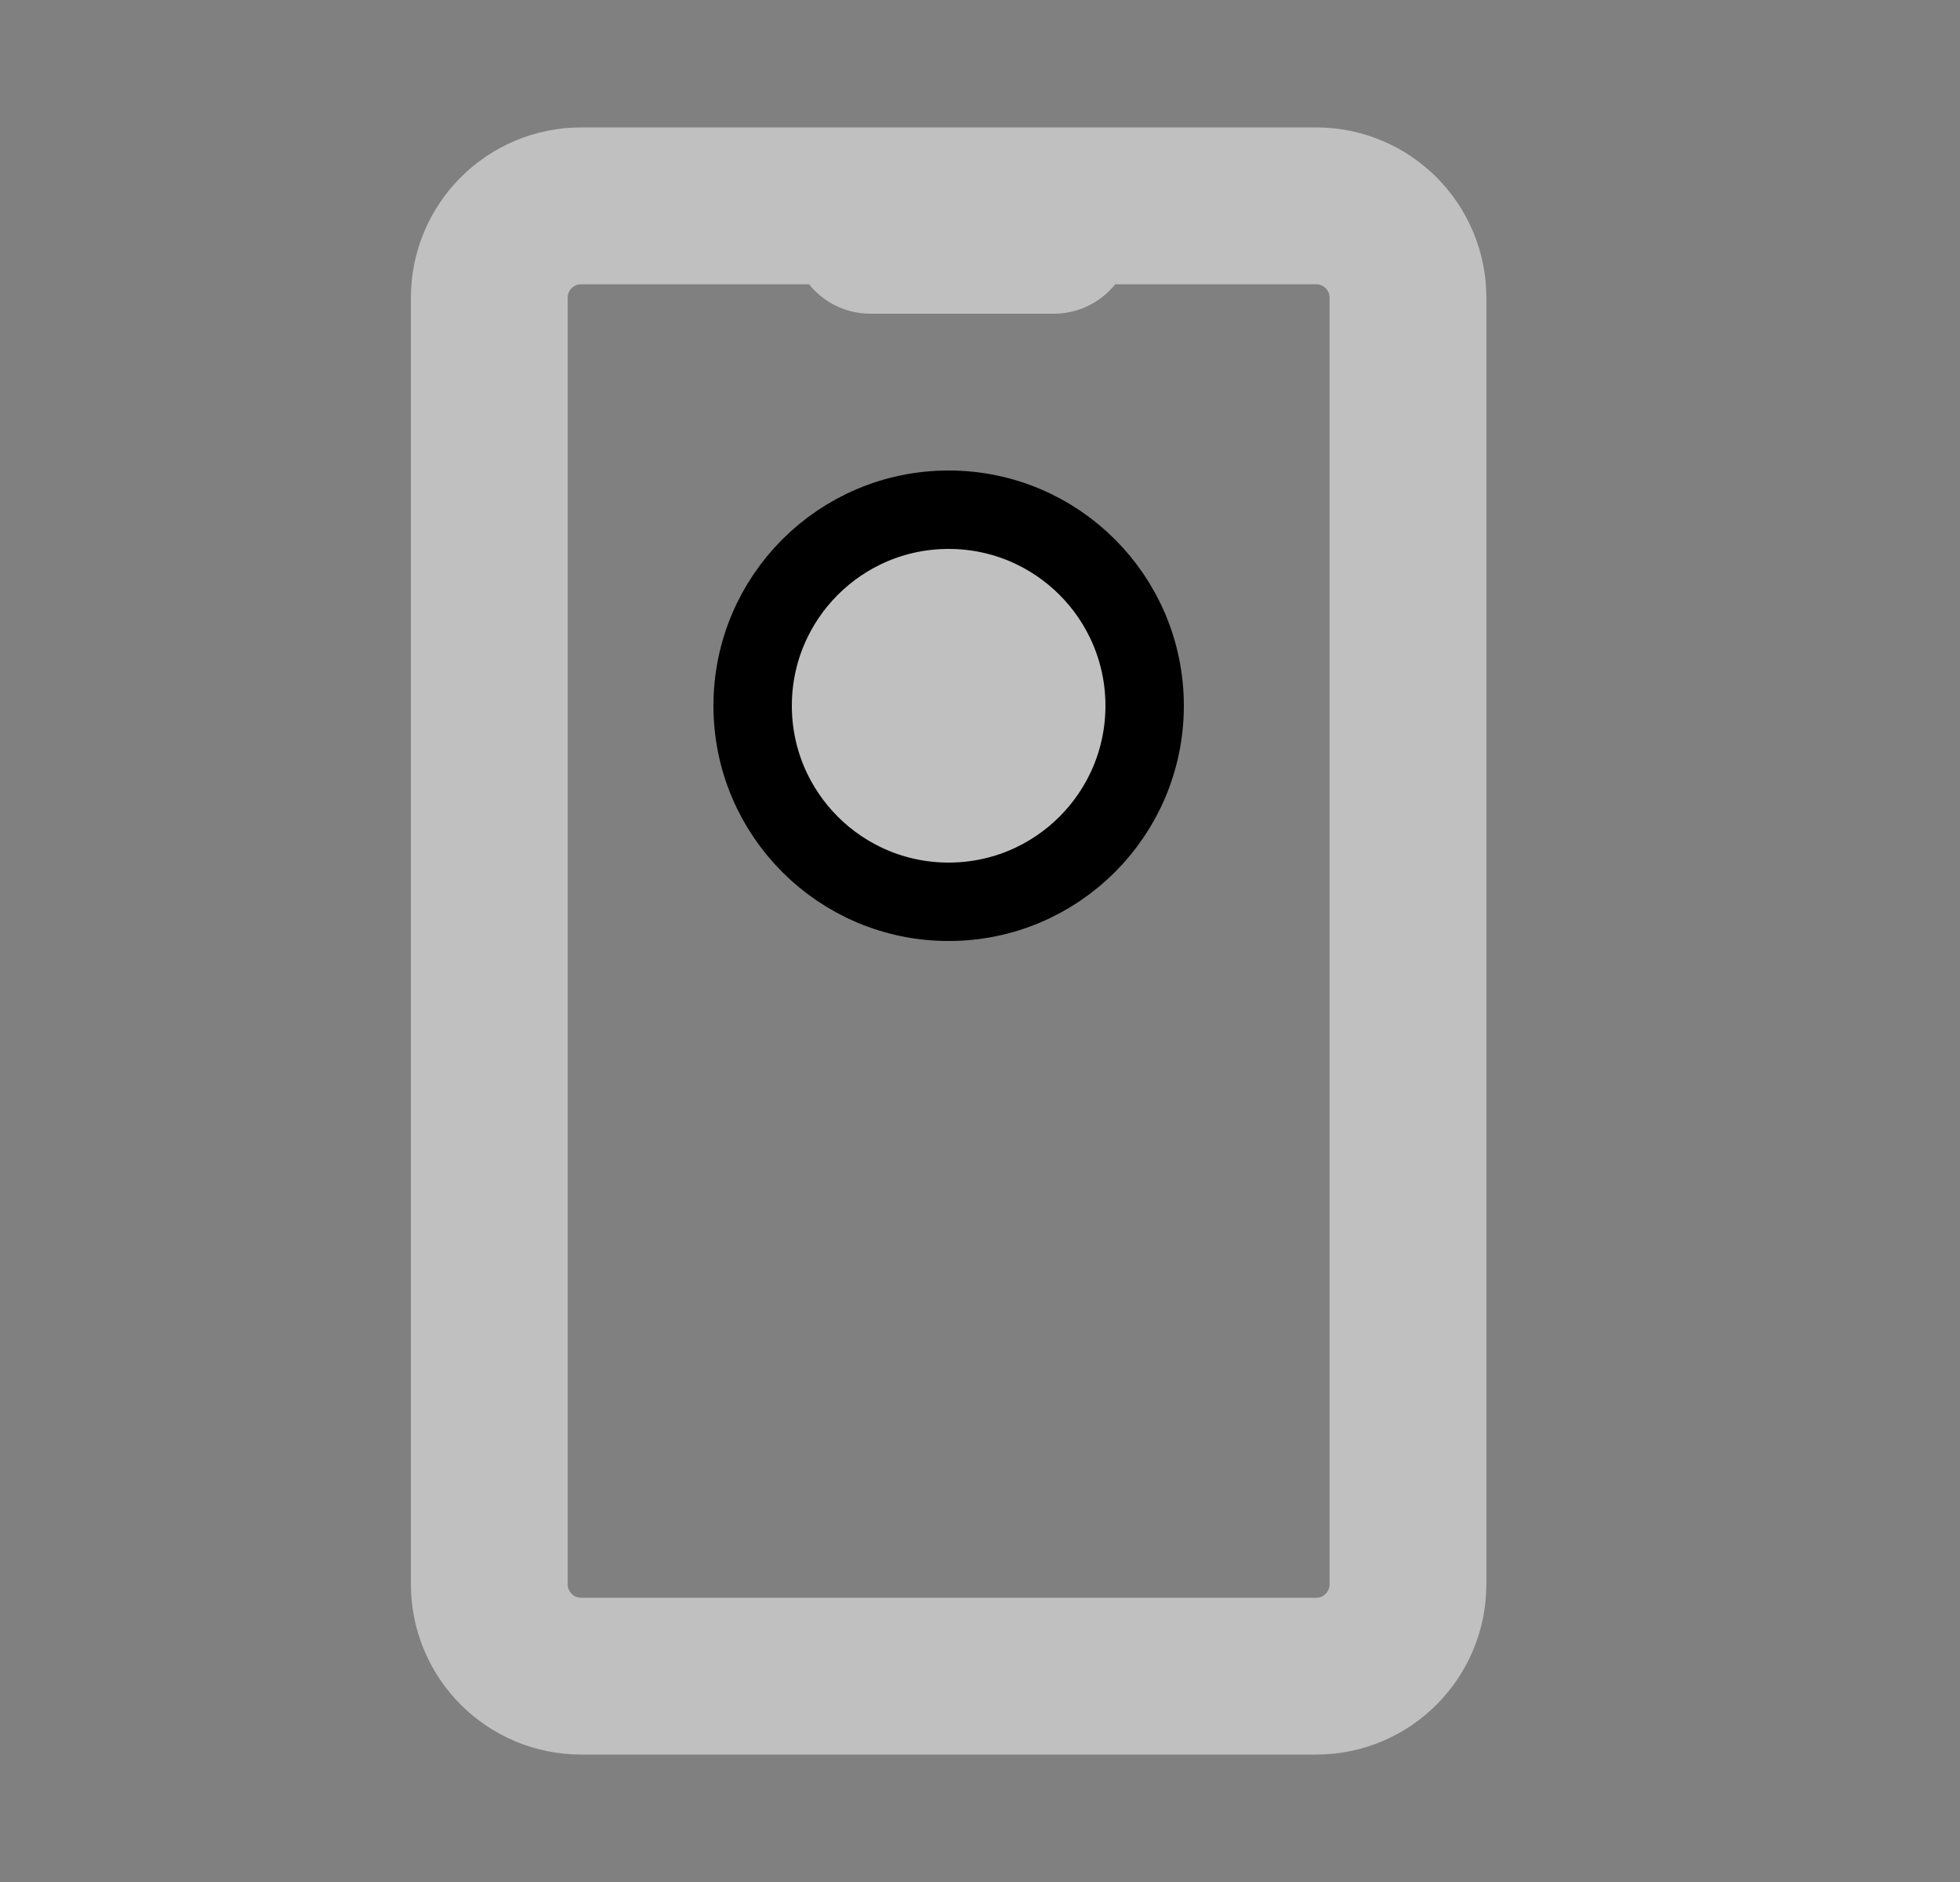<svg width="25" height="24" viewBox="0 0 25 24" fill="none" xmlns="http://www.w3.org/2000/svg">
<rect x="0" y="0" width="25" height="24" fill="#808080" stroke="none"/>
<path d="M11.1 3H13.444M7.413 2.625H16.788C17.435 2.625 17.959 3.15 17.959 3.797V20.203C17.959 20.85 17.435 21.375 16.788 21.375H7.413C6.765 21.375 6.241 20.85 6.241 20.203V3.797C6.241 3.15 6.765 2.625 7.413 2.625Z" stroke="white" stroke-opacity="0.5" stroke-width="2" stroke-linecap="round" stroke-linejoin="round"/>
<circle cx="12.1" cy="9" r="2.5" fill="white" fill-opacity="0.5" stroke="black"/>
</svg>
